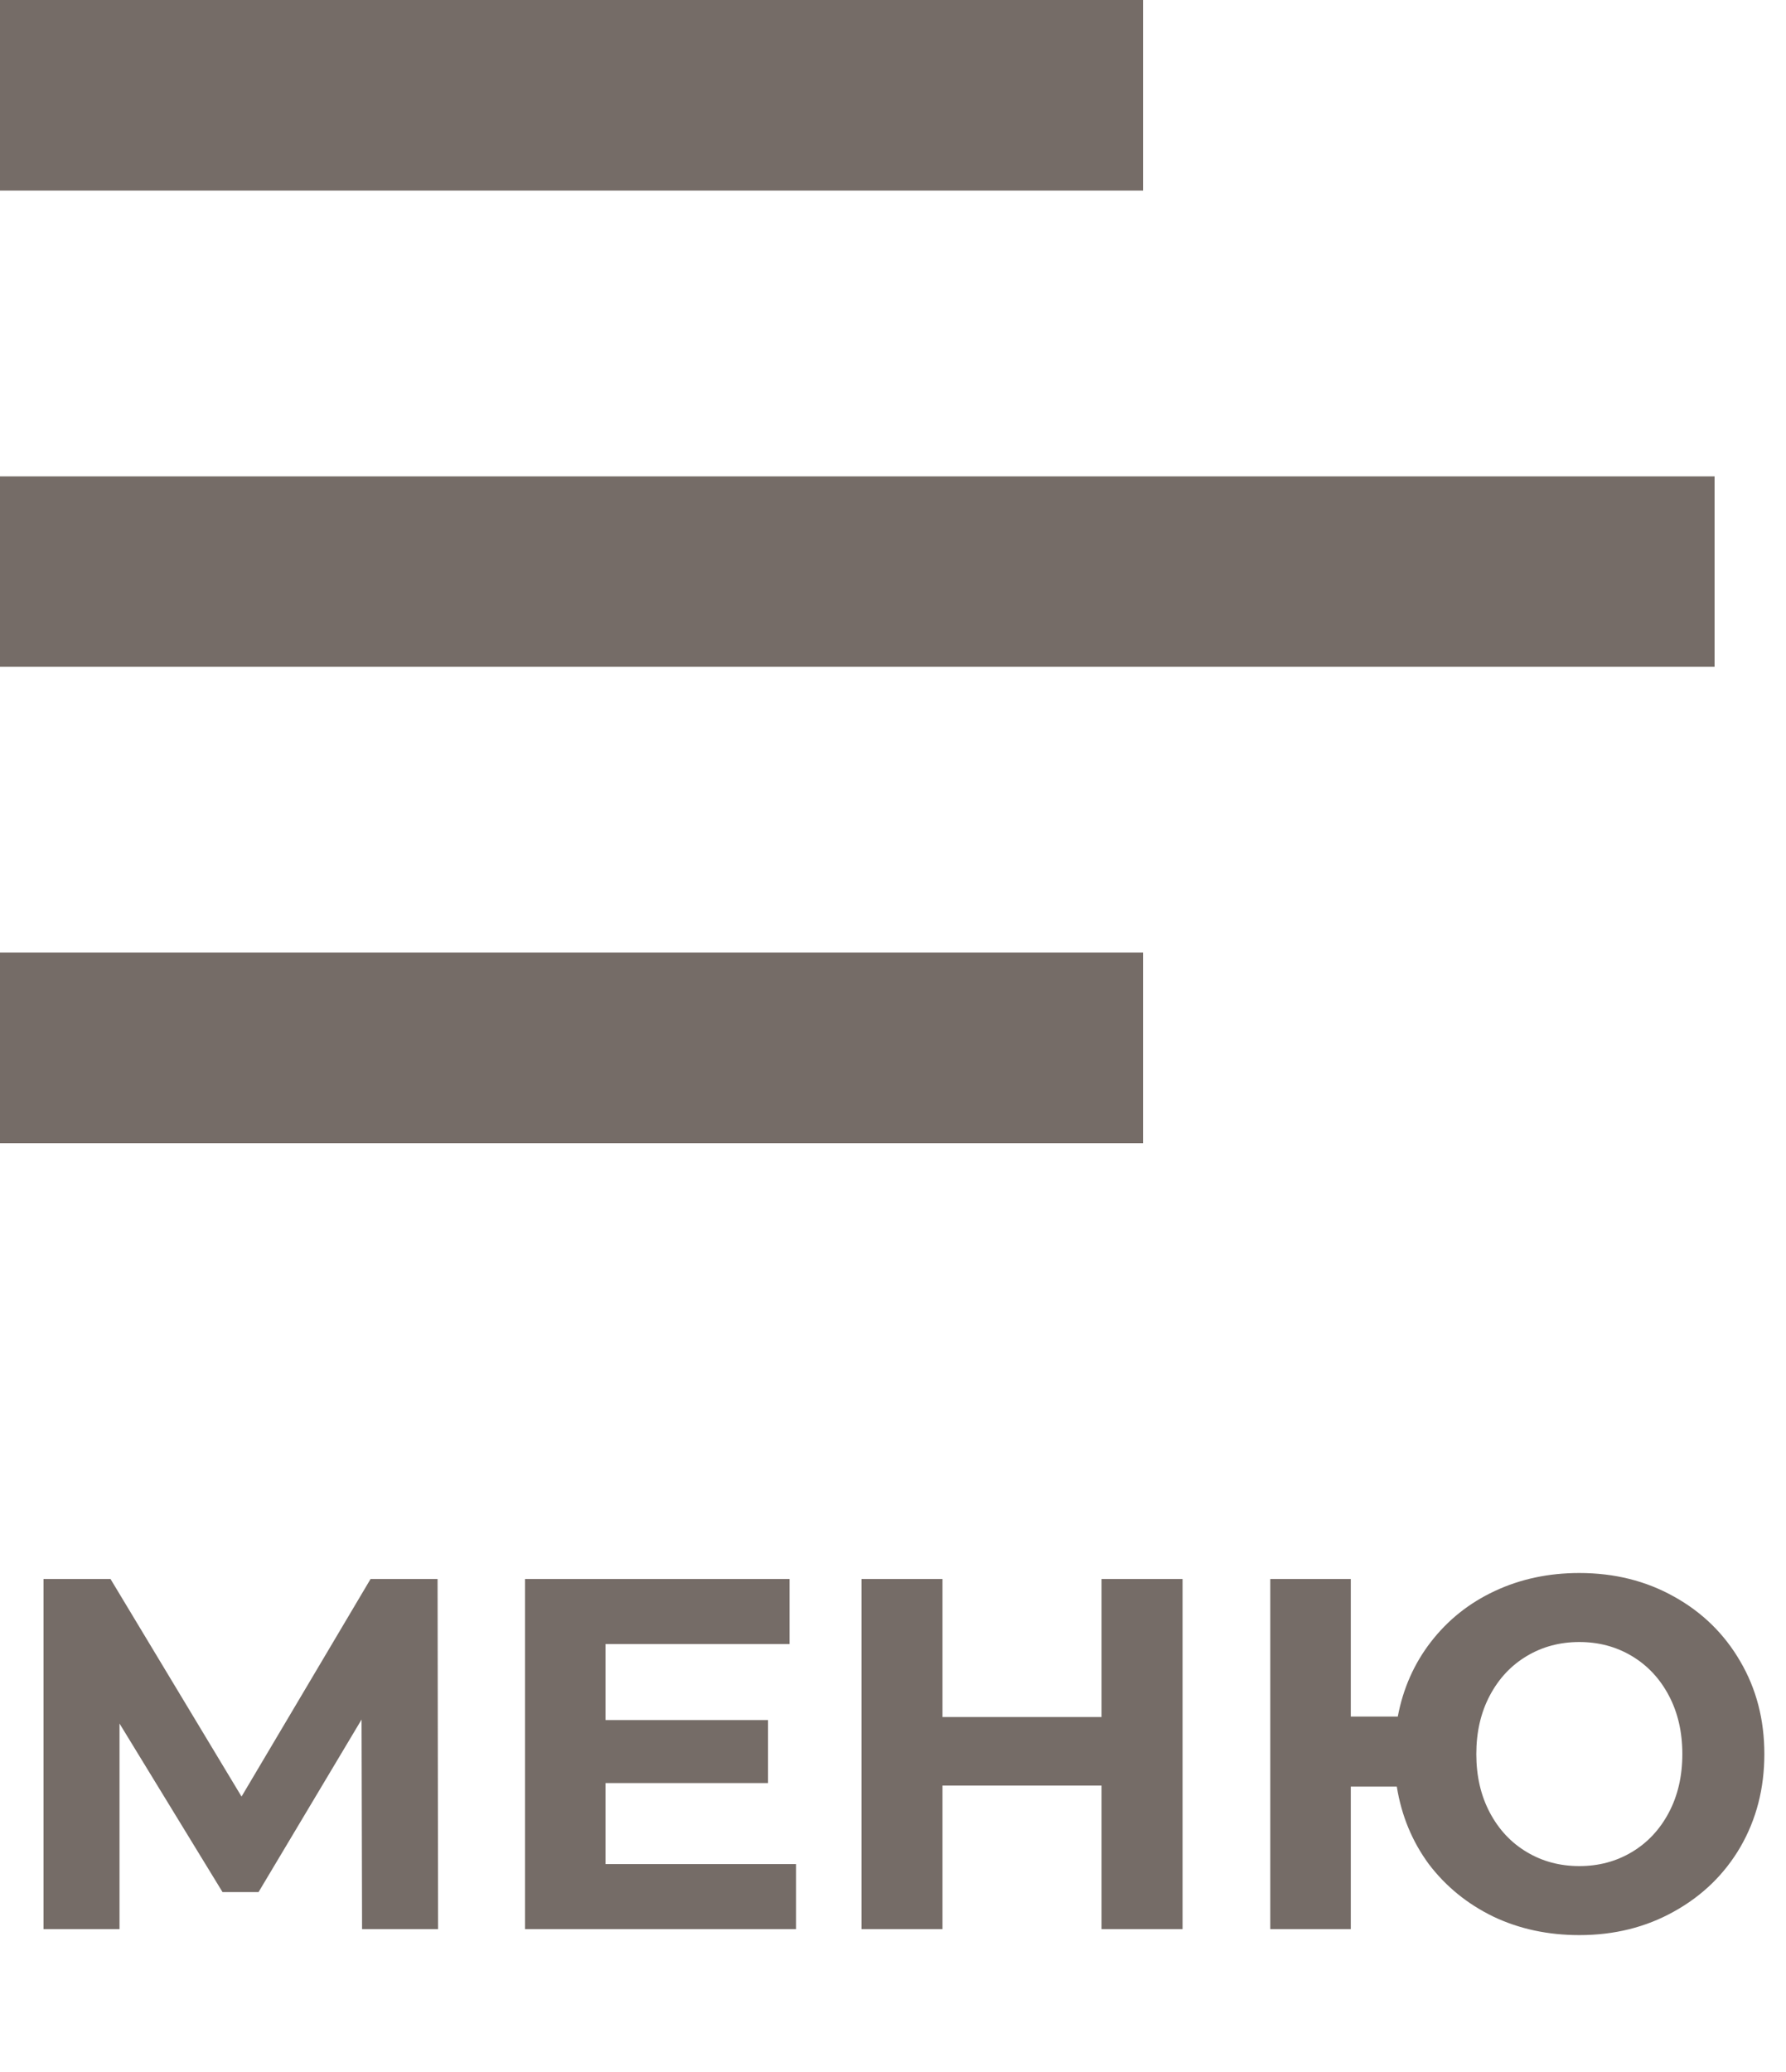 <svg width="25" height="29" viewBox="0 0 25 29" fill="none" xmlns="http://www.w3.org/2000/svg">
<path d="M16 16H0V13.333H16V16ZM24 9.333H0V6.667H24V9.333ZM16 2.667H0V0H16V2.667Z" fill="#756C67"/>
<path d="M5.068 27L5.061 24.067L3.619 26.482H3.115L1.673 24.123V27H0.609V22.1H1.547L3.381 25.145L5.187 22.1H6.125L6.132 27H5.068ZM11.143 26.09V27H7.349V22.1H11.052V23.01H8.476V24.074H10.751V24.956H8.476V26.09H11.143ZM16.553 22.1V27H15.419V24.991H13.193V27H12.059V22.1H13.193V24.032H15.419V22.1H16.553ZM22.107 22.016C22.597 22.016 23.038 22.126 23.43 22.345C23.826 22.564 24.137 22.868 24.361 23.255C24.585 23.638 24.697 24.069 24.697 24.55C24.697 25.031 24.585 25.465 24.361 25.852C24.137 26.235 23.826 26.536 23.43 26.755C23.038 26.974 22.597 27.084 22.107 27.084C21.668 27.084 21.267 26.998 20.903 26.825C20.539 26.648 20.238 26.403 20 26.09C19.767 25.773 19.617 25.411 19.552 25.005H18.908V27H17.781V22.1H18.908V24.025H19.566C19.64 23.633 19.794 23.285 20.028 22.982C20.266 22.674 20.564 22.436 20.924 22.268C21.283 22.1 21.677 22.016 22.107 22.016ZM22.107 26.118C22.378 26.118 22.622 26.053 22.842 25.922C23.061 25.791 23.234 25.607 23.36 25.369C23.486 25.131 23.549 24.858 23.549 24.55C23.549 24.242 23.486 23.969 23.36 23.731C23.234 23.493 23.061 23.309 22.842 23.178C22.622 23.047 22.378 22.982 22.107 22.982C21.836 22.982 21.591 23.047 21.372 23.178C21.152 23.309 20.98 23.493 20.854 23.731C20.728 23.969 20.665 24.242 20.665 24.55C20.665 24.858 20.728 25.131 20.854 25.369C20.98 25.607 21.152 25.791 21.372 25.922C21.591 26.053 21.836 26.118 22.107 26.118Z" fill="#756C67"/>
</svg>
